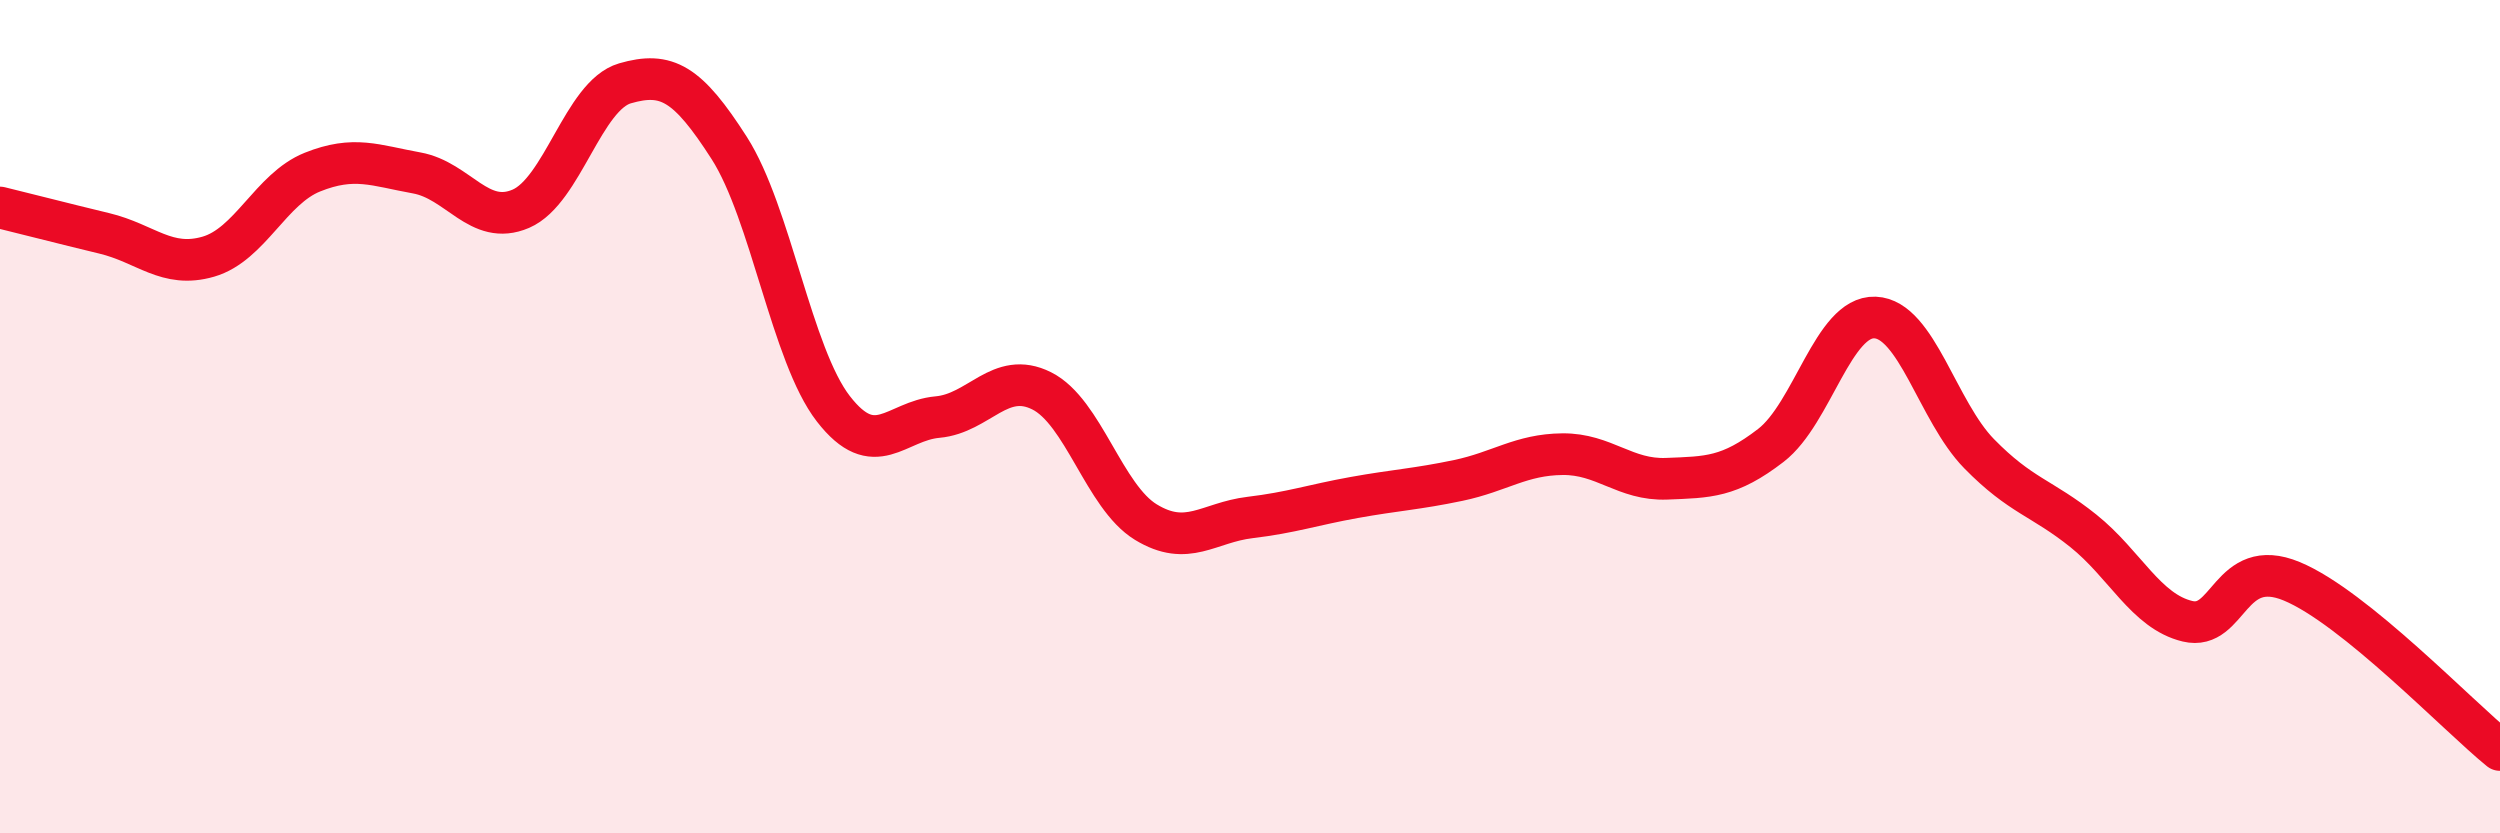 
    <svg width="60" height="20" viewBox="0 0 60 20" xmlns="http://www.w3.org/2000/svg">
      <path
        d="M 0,4.98 C 0.5,5.1 1.5,5.36 2.5,5.6 C 3.5,5.84 4,6.45 5,6.16 C 6,5.87 6.5,4.53 7.5,4.13 C 8.5,3.73 9,3.97 10,4.15 C 11,4.33 11.5,5.44 12.5,5.01 C 13.5,4.58 14,2.29 15,2 C 16,1.71 16.5,1.99 17.5,3.55 C 18.5,5.11 19,8.52 20,9.81 C 21,11.1 21.5,10.1 22.5,10.01 C 23.5,9.92 24,8.88 25,9.38 C 26,9.88 26.5,11.92 27.5,12.53 C 28.5,13.14 29,12.54 30,12.42 C 31,12.3 31.5,12.12 32.5,11.94 C 33.5,11.76 34,11.74 35,11.53 C 36,11.32 36.5,10.91 37.5,10.9 C 38.5,10.89 39,11.53 40,11.49 C 41,11.45 41.5,11.46 42.5,10.69 C 43.5,9.92 44,7.58 45,7.62 C 46,7.66 46.5,9.87 47.5,10.89 C 48.5,11.91 49,11.94 50,12.74 C 51,13.54 51.5,14.67 52.5,14.91 C 53.5,15.15 53.5,13.33 55,13.95 C 56.5,14.57 59,17.19 60,18L60 20L0 20Z"
        fill="#EB0A25"
        opacity="0.1"
        stroke-linecap="round"
        stroke-linejoin="round"
      />
      <path
        d="M 0,4.98 C 0.5,5.1 1.5,5.36 2.5,5.6 C 3.5,5.84 4,6.45 5,6.16 C 6,5.87 6.5,4.53 7.5,4.13 C 8.5,3.73 9,3.97 10,4.15 C 11,4.33 11.5,5.44 12.5,5.01 C 13.5,4.58 14,2.29 15,2 C 16,1.71 16.5,1.99 17.5,3.55 C 18.5,5.11 19,8.52 20,9.81 C 21,11.1 21.5,10.1 22.5,10.01 C 23.5,9.92 24,8.88 25,9.38 C 26,9.88 26.5,11.92 27.5,12.53 C 28.5,13.14 29,12.54 30,12.42 C 31,12.3 31.5,12.12 32.5,11.94 C 33.5,11.76 34,11.74 35,11.53 C 36,11.32 36.5,10.91 37.5,10.9 C 38.5,10.89 39,11.53 40,11.49 C 41,11.45 41.5,11.46 42.5,10.69 C 43.5,9.92 44,7.58 45,7.62 C 46,7.66 46.5,9.87 47.5,10.89 C 48.5,11.91 49,11.94 50,12.74 C 51,13.54 51.5,14.67 52.5,14.91 C 53.5,15.15 53.5,13.33 55,13.95 C 56.5,14.57 59,17.19 60,18"
        stroke="#EB0A25"
        stroke-width="1"
        fill="none"
        stroke-linecap="round"
        stroke-linejoin="round"
      />
    </svg>
  